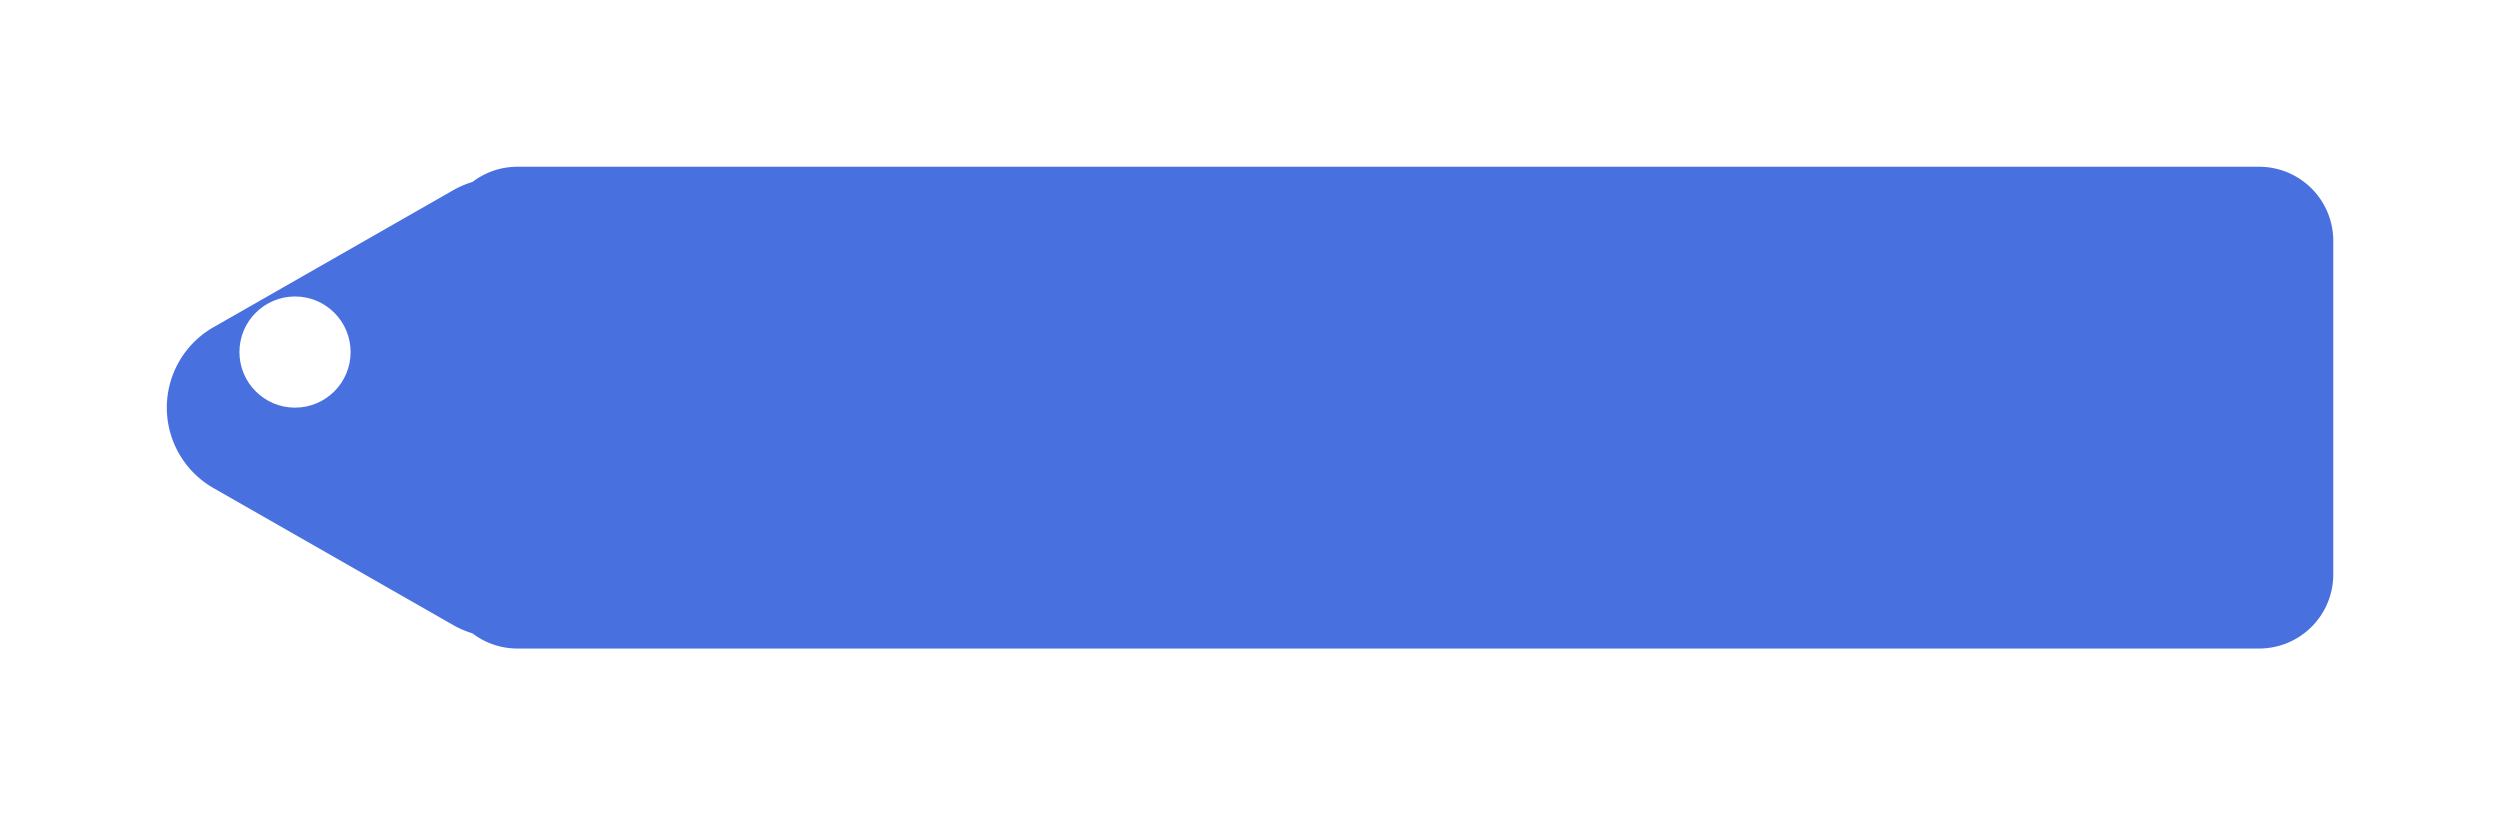 <svg xmlns="http://www.w3.org/2000/svg" xmlns:xlink="http://www.w3.org/1999/xlink" width="134.922" height="44" viewBox="0 0 134.922 44">
  <defs>
    <filter id="União_1" x="0" y="0" width="134.922" height="44" filterUnits="userSpaceOnUse">
      <feOffset dy="3" input="SourceAlpha"/>
      <feGaussianBlur stdDeviation="3" result="blur"/>
      <feFlood flood-opacity="0.161"/>
      <feComposite operator="in" in2="blur"/>
      <feComposite in="SourceGraphic"/>
    </filter>
  </defs>
  <g id="Grupo_121" data-name="Grupo 121" transform="translate(55.922 -5)">
    <g transform="matrix(1, 0, 0, 1, -55.92, 5)" filter="url(#União_1)">
      <path id="União_1-2" data-name="União 1" d="M3.922,26A3.982,3.982,0,0,1,1.5,25.182a5.1,5.1,0,0,1-1.056-.456L-12.48,17.341a5,5,0,0,1,0-8.682L.442,1.275A5.107,5.107,0,0,1,1.5.819,3.981,3.981,0,0,1,3.922,0h94a4,4,0,0,1,4,4V22a4,4,0,0,1-4,4Z" transform="translate(24 6)" fill="#4870df"/>
    </g>
    <circle id="Elipse_4" data-name="Elipse 4" cx="3" cy="3" r="3" transform="translate(-43 21)" fill="#fff"/>
  </g>
</svg>
